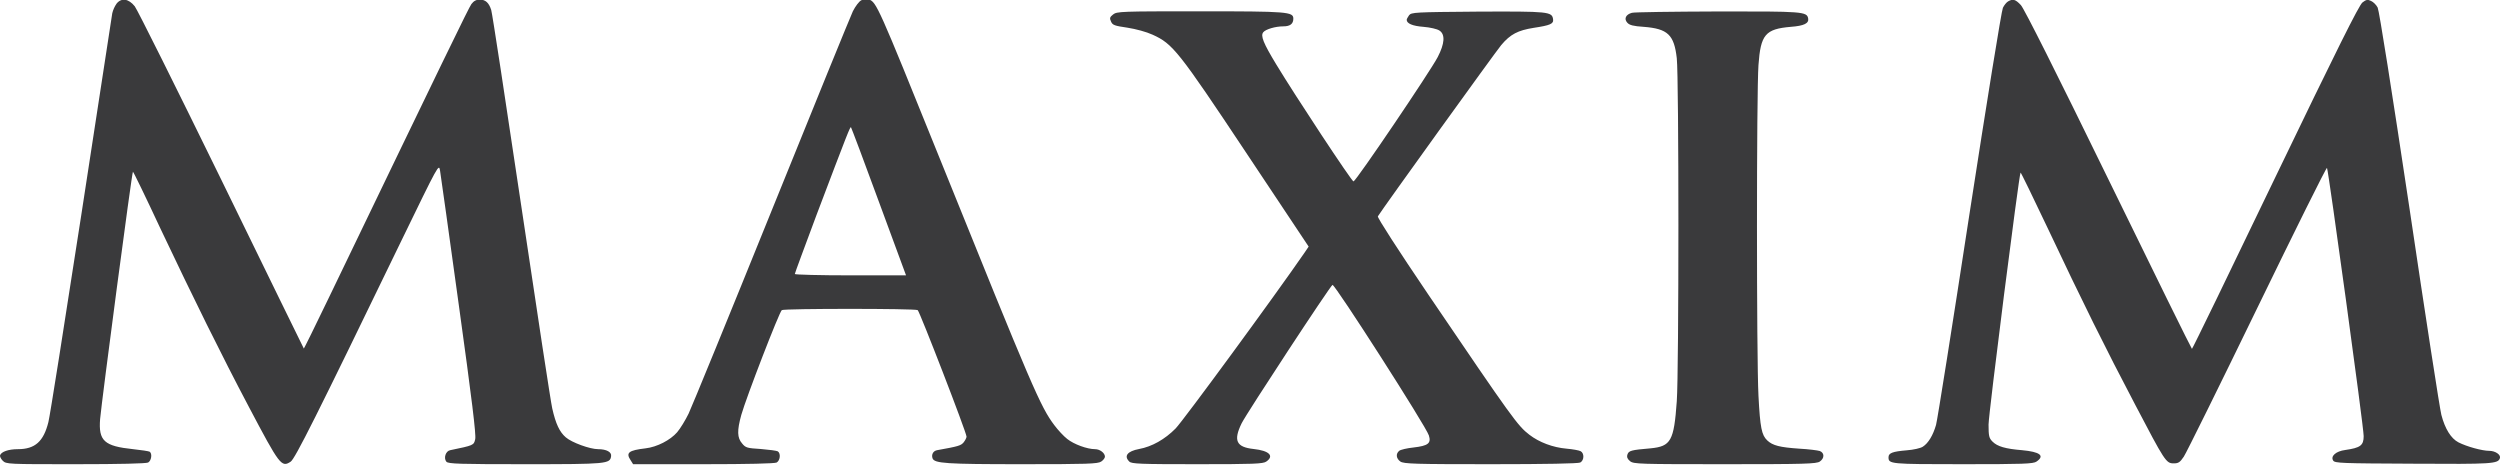 <?xml version="1.0" encoding="utf-8"?>
<svg width="150" height="28" viewBox="0 0 150 28" fill="none" xmlns="http://www.w3.org/2000/svg">
<path d="M51.681 0.015C51.55 0.076 51.321 0.377 51.171 0.678C51.03 0.979 48.83 6.373 46.289 12.661C43.748 18.948 41.507 24.413 41.318 24.814C41.127 25.206 40.817 25.717 40.627 25.937C40.217 26.408 39.426 26.82 38.736 26.9C37.716 27.02 37.535 27.161 37.836 27.612L37.986 27.852H42.198C44.908 27.852 46.468 27.812 46.599 27.752C46.809 27.632 46.859 27.211 46.669 27.081C46.599 27.041 46.139 26.98 45.649 26.94C44.837 26.89 44.738 26.87 44.528 26.609C44.228 26.269 44.218 25.837 44.478 24.894C44.769 23.862 46.759 18.708 46.909 18.607C47.069 18.507 54.902 18.507 55.062 18.607C55.182 18.688 57.992 25.957 57.992 26.198C57.992 26.268 57.913 26.419 57.822 26.538C57.652 26.739 57.513 26.78 56.232 27.01C55.992 27.05 55.872 27.272 55.953 27.502C56.072 27.803 56.743 27.852 61.293 27.852C65.255 27.852 65.875 27.832 66.075 27.692C66.195 27.612 66.296 27.482 66.296 27.401C66.296 27.181 65.996 26.95 65.705 26.95C65.234 26.95 64.435 26.659 64.034 26.338C63.825 26.178 63.474 25.797 63.264 25.516C62.424 24.403 61.964 23.33 56.342 9.402C52.671 0.306 52.591 0.137 52.13 -0.035C52.011 -0.075 51.821 -0.055 51.681 0.016V0.015ZM52.731 12.099L54.362 16.521H51.03C49.19 16.521 47.689 16.481 47.689 16.441C47.689 16.391 48.28 14.807 48.99 12.901C50.87 7.938 51.01 7.587 51.06 7.637C51.08 7.657 51.841 9.662 52.731 12.099V12.099ZM6.996 0.217C6.873 0.392 6.785 0.59 6.735 0.798C6.706 0.979 5.866 6.434 4.875 12.912C3.875 19.39 2.995 24.974 2.904 25.325C2.615 26.488 2.104 26.95 1.074 26.95C0.514 26.95 0.073 27.101 0.003 27.321C-0.017 27.381 0.053 27.532 0.163 27.642C0.373 27.852 0.464 27.852 4.535 27.852C7.206 27.852 8.756 27.812 8.887 27.752C9.086 27.641 9.147 27.211 8.977 27.101C8.915 27.07 8.476 27 7.986 26.95C6.245 26.769 5.905 26.448 6.006 25.145C6.106 24.022 7.916 10.304 7.976 10.304C8.006 10.304 8.746 11.829 9.616 13.693C11.608 17.895 13.268 21.265 14.948 24.443C16.779 27.913 16.889 28.063 17.439 27.701C17.699 27.532 18.95 25.044 24.081 14.446C26.323 9.832 26.331 9.813 26.402 10.233C26.442 10.465 26.951 14.105 27.532 18.326C28.313 23.962 28.573 26.088 28.513 26.348C28.432 26.72 28.413 26.72 27.013 27.011C26.742 27.061 26.603 27.482 26.782 27.702C26.892 27.832 27.563 27.852 31.524 27.852C36.425 27.852 36.606 27.832 36.666 27.371C36.706 27.121 36.385 26.95 35.885 26.95C35.395 26.95 34.295 26.549 33.945 26.238C33.574 25.917 33.344 25.436 33.134 24.503C33.054 24.172 32.224 18.728 31.284 12.41C30.343 6.093 29.533 0.778 29.473 0.598C29.333 0.156 29.123 -0.024 28.783 -0.024C28.582 -0.024 28.423 0.056 28.283 0.246C28.113 0.487 26.682 3.436 19.71 17.905C18.91 19.57 18.239 20.923 18.23 20.914C18.219 20.893 15.988 16.35 13.288 10.806C10.576 5.261 8.236 0.567 8.085 0.377C7.715 -0.084 7.285 -0.144 6.995 0.217H6.996ZM120.483 0.086C120.393 0.136 120.253 0.306 120.174 0.467C120.093 0.618 119.193 6.203 118.163 12.872C117.142 19.54 116.242 25.215 116.162 25.496C115.982 26.118 115.701 26.589 115.372 26.8C115.242 26.89 114.812 26.99 114.392 27.02C113.561 27.09 113.311 27.181 113.311 27.431C113.311 27.842 113.381 27.852 117.762 27.852C121.404 27.852 122.004 27.832 122.194 27.692C122.704 27.341 122.404 27.11 121.313 27.01C120.333 26.93 119.843 26.789 119.554 26.499C119.343 26.288 119.313 26.168 119.313 25.476C119.313 24.825 121.143 10.445 121.234 10.354C121.253 10.335 121.984 11.838 122.864 13.694C124.925 18.066 126.355 20.944 128.106 24.273C129.886 27.672 129.966 27.802 130.416 27.802C130.707 27.802 130.797 27.742 131.027 27.401C131.177 27.181 133.158 23.169 135.428 18.497C137.699 13.824 139.58 10.034 139.62 10.074C139.7 10.174 141.831 25.676 141.82 26.168C141.82 26.729 141.62 26.87 140.71 27C140.16 27.07 139.82 27.371 139.99 27.632C140.08 27.792 140.5 27.802 144.782 27.822C149.533 27.852 149.883 27.832 149.994 27.491C150.063 27.281 149.714 27.05 149.353 27.05C148.933 27.05 148.013 26.8 147.503 26.539C147.062 26.308 146.702 25.737 146.482 24.894C146.392 24.563 145.532 18.999 144.572 12.52C143.521 5.511 142.751 0.638 142.661 0.457C142.581 0.297 142.401 0.116 142.261 0.056C142.061 -0.044 141.97 -0.024 141.75 0.146C141.551 0.286 140.19 3.014 136.519 10.636C133.798 16.301 131.547 20.933 131.517 20.933C131.487 20.924 129.237 16.361 126.516 10.786C123.374 4.348 121.454 0.527 121.253 0.306C120.924 -0.044 120.774 -0.084 120.483 0.086V0.086ZM66.786 0.868C66.585 1.029 66.565 1.089 66.665 1.3C66.755 1.51 66.885 1.55 67.646 1.661C68.156 1.741 68.787 1.911 69.156 2.082C70.367 2.633 70.687 3.024 74.768 9.161L78.519 14.796L78.289 15.137C76.479 17.765 70.998 25.236 70.538 25.707C69.897 26.358 69.117 26.8 68.347 26.94C67.647 27.071 67.416 27.361 67.757 27.692C67.887 27.832 68.397 27.852 71.828 27.852C75.219 27.852 75.79 27.832 75.98 27.692C76.47 27.352 76.15 27.041 75.219 26.94C74.179 26.829 73.989 26.439 74.499 25.396C74.809 24.774 79.851 17.093 79.951 17.093C80.121 17.093 85.573 25.596 85.733 26.128C85.882 26.599 85.683 26.749 84.812 26.849C84.422 26.89 84.033 26.98 83.952 27.05C83.732 27.231 83.772 27.512 84.022 27.692C84.223 27.832 84.903 27.852 89.434 27.852C92.815 27.852 94.685 27.812 94.815 27.752C95.056 27.621 95.066 27.191 94.835 27.07C94.736 27.02 94.356 26.95 93.996 26.92C93.175 26.85 92.355 26.539 91.765 26.087C91.064 25.547 90.774 25.155 85.712 17.694C83.872 14.977 82.632 13.052 82.671 12.982C82.952 12.52 89.724 3.124 90.075 2.703C90.624 2.052 91.075 1.821 92.025 1.67C93.015 1.52 93.225 1.43 93.185 1.159C93.125 0.697 92.925 0.678 88.674 0.697C84.863 0.728 84.682 0.738 84.542 0.919C84.463 1.029 84.402 1.149 84.402 1.189C84.402 1.41 84.752 1.561 85.403 1.61C85.803 1.641 86.233 1.741 86.363 1.831C86.723 2.062 86.683 2.613 86.263 3.425C85.813 4.288 81.391 10.826 81.211 10.886C81.121 10.915 77.72 5.761 76.57 3.857C75.799 2.584 75.619 2.142 75.799 1.931C75.949 1.751 76.53 1.581 77 1.581C77.41 1.581 77.6 1.43 77.6 1.118C77.6 0.709 77.26 0.678 71.998 0.678C67.266 0.678 67.007 0.688 66.787 0.868H66.786ZM97.916 0.768C97.546 0.868 97.426 1.129 97.636 1.36C97.766 1.51 98.005 1.57 98.616 1.61C100.066 1.721 100.447 2.081 100.607 3.496C100.737 4.619 100.737 22.287 100.607 24.072C100.437 26.459 100.256 26.78 99.036 26.9C97.856 27 97.726 27.04 97.646 27.271C97.596 27.431 97.646 27.541 97.806 27.672C98.016 27.842 98.366 27.852 103.498 27.852C108.28 27.852 108.99 27.832 109.189 27.692C109.48 27.491 109.469 27.17 109.189 27.061C109.059 27.02 108.509 26.95 107.959 26.92C106.779 26.84 106.359 26.729 106.038 26.428C105.698 26.107 105.609 25.677 105.508 23.741C105.389 21.505 105.389 5.541 105.508 3.906C105.638 2.072 105.919 1.741 107.449 1.61C108.249 1.55 108.549 1.4 108.489 1.099C108.41 0.698 108.149 0.678 103.058 0.688C100.366 0.698 98.046 0.728 97.916 0.768V0.768Z" fill="#3a3a3c"/>
</svg>
